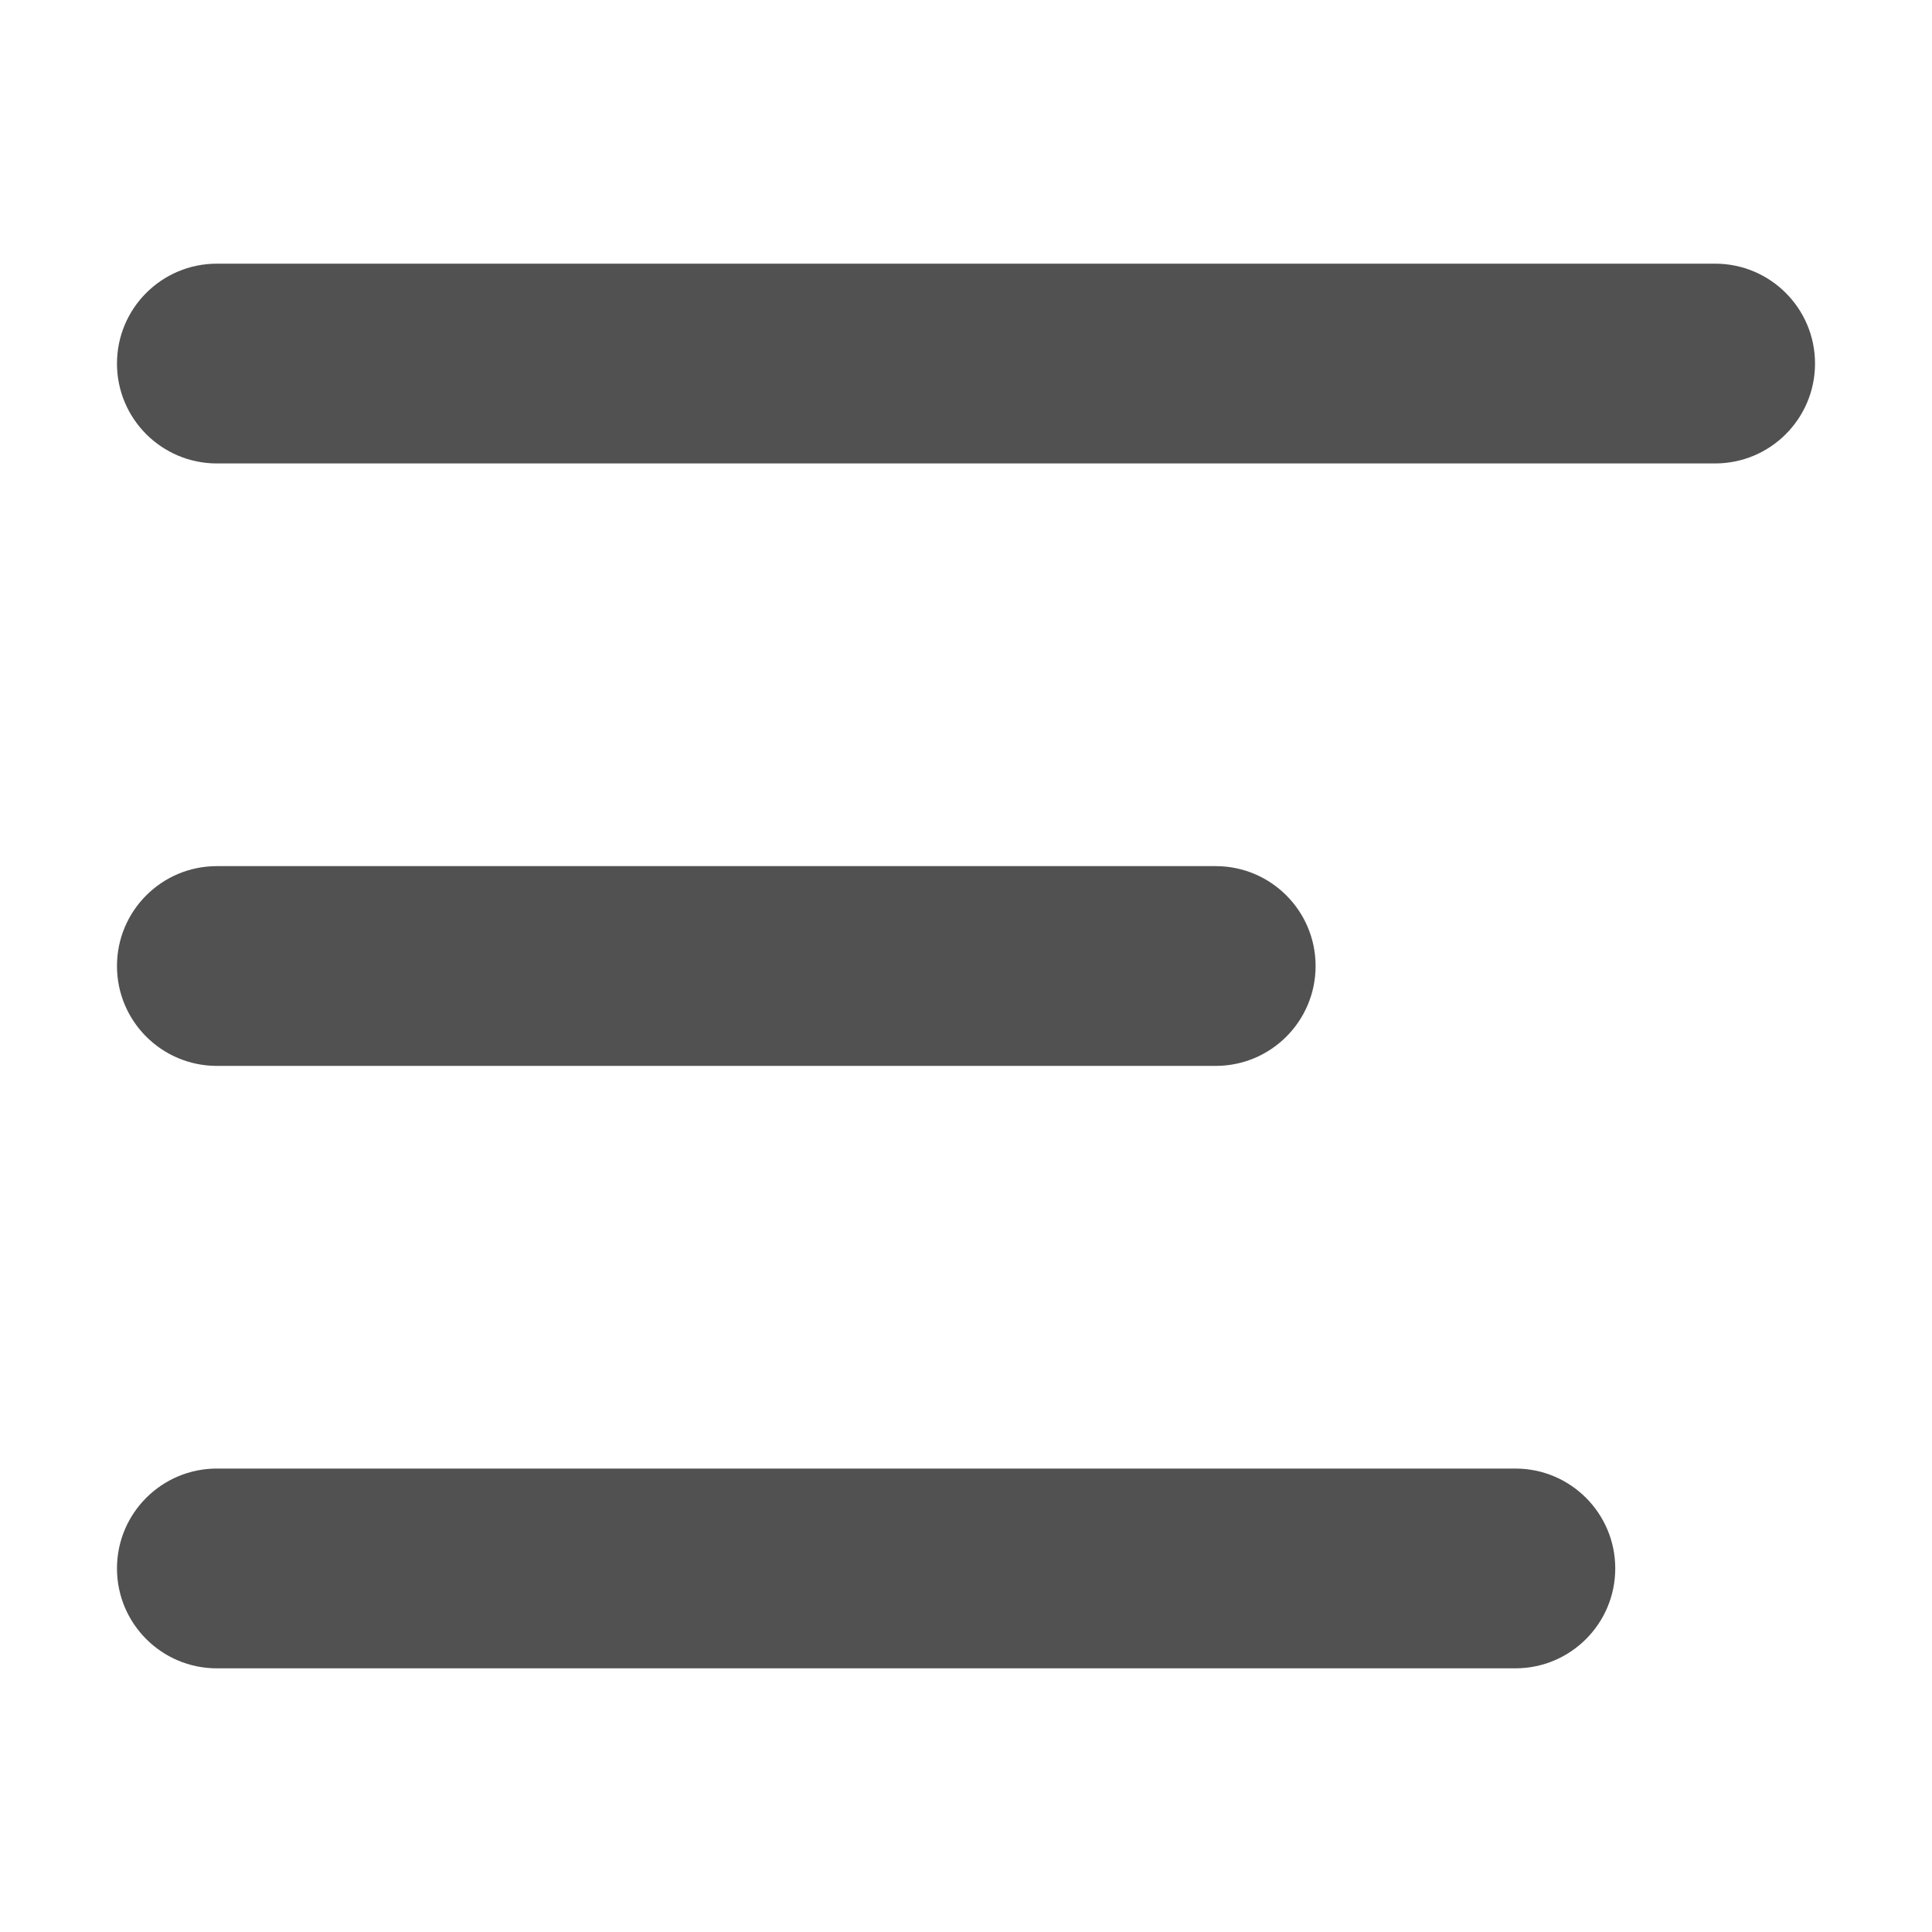 <?xml version="1.0" standalone="no"?><!DOCTYPE svg PUBLIC "-//W3C//DTD SVG 1.1//EN" "http://www.w3.org/Graphics/SVG/1.1/DTD/svg11.dtd"><svg t="1662304182430" class="icon" viewBox="0 0 1024 1024" version="1.1" xmlns="http://www.w3.org/2000/svg" p-id="3425" xmlns:xlink="http://www.w3.org/1999/xlink" width="200" height="200"><path d="M909.059 245.633H114.941C85.705 245.633 62 221.929 62 192.692c0-29.237 23.705-52.941 52.941-52.941h794.118c29.236 0 52.941 23.705 52.941 52.941 0 29.237-23.705 52.941-52.941 52.941zM644.354 564.948H114.941C85.705 564.948 62 541.243 62 512.007c0-29.237 23.705-52.941 52.941-52.941h529.413c29.236 0 52.94 23.705 52.94 52.941 0 29.236-23.704 52.941-52.94 52.941zM803.177 884.249H114.941c-29.236 0-52.941-23.704-52.941-52.94 0-29.237 23.705-52.941 52.941-52.941h688.236c29.236 0 52.94 23.704 52.94 52.941 0 29.236-23.704 52.94-52.94 52.94z" p-id="3426" fill="#515151"></path></svg>